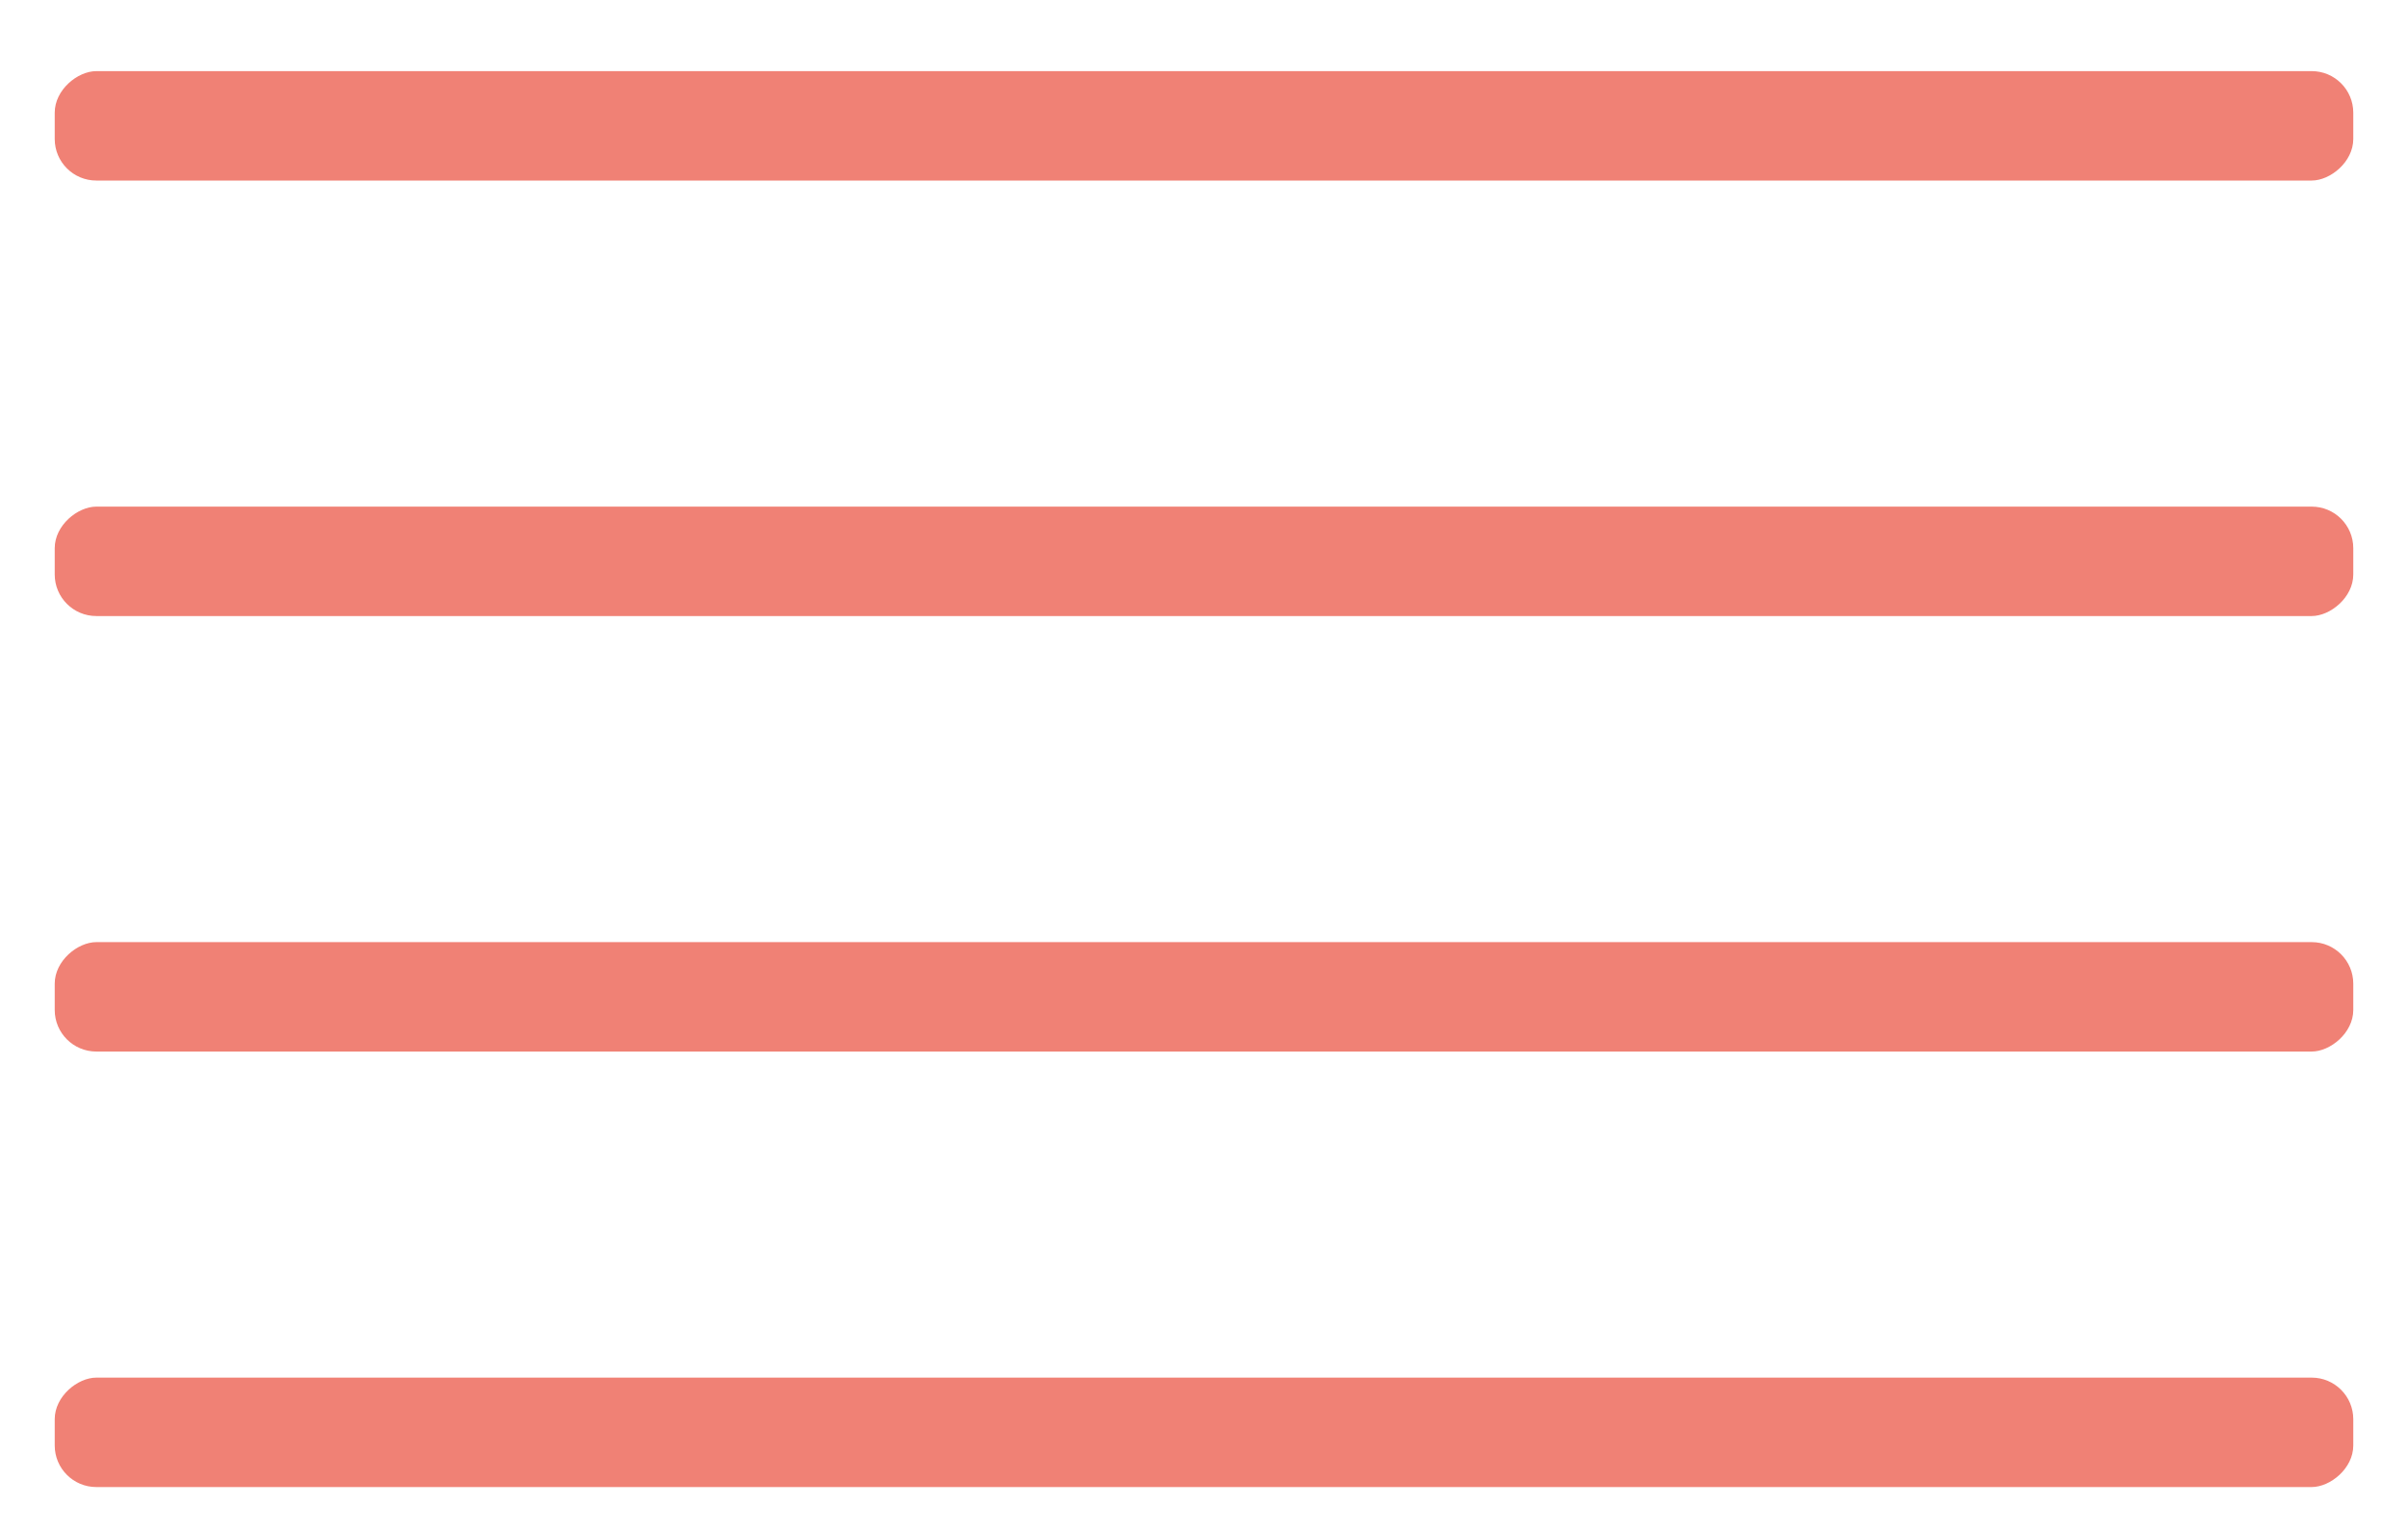 <?xml version="1.0" encoding="UTF-8"?>
<svg width="22px" height="14px" viewBox="0 0 22 14" version="1.1" xmlns="http://www.w3.org/2000/svg" xmlns:xlink="http://www.w3.org/1999/xlink">
    <title>9439BD1D-06E4-47BF-936F-4CEB26F9F87C</title>
    <g id="Mobile" stroke="none" stroke-width="1" fill="none" fill-rule="evenodd">
        <g id="MULTI-42-Homepage-OVERLAY" transform="translate(-343, -43)" fill="#F08175" fill-rule="nonzero">
            <g id="multi-icon-menu-red-copy" transform="translate(343, 43)">
                <g id="ico-multi_25">
                    <rect id="Rectangle" transform="translate(11, 1.03) rotate(90) translate(-11, -1.03) " x="10.62" y="-9.47" width="1" height="21" rx="0.38"></rect>
                    <rect id="Rectangle" transform="translate(11, 5.01) rotate(90) translate(-11, -5.01) " x="10.62" y="-5.49" width="1" height="21" rx="0.38"></rect>
                    <rect id="Rectangle" transform="translate(11, 8.99) rotate(90) translate(-11, -8.99) " x="10.62" y="-1.51" width="1" height="21" rx="0.38"></rect>
                    <rect id="Rectangle" transform="translate(11, 12.97) rotate(90) translate(-11, -12.97) " x="10.62" y="2.47" width="1" height="21" rx="0.38"></rect>
                </g>
            </g>
        </g>
    </g>
</svg>